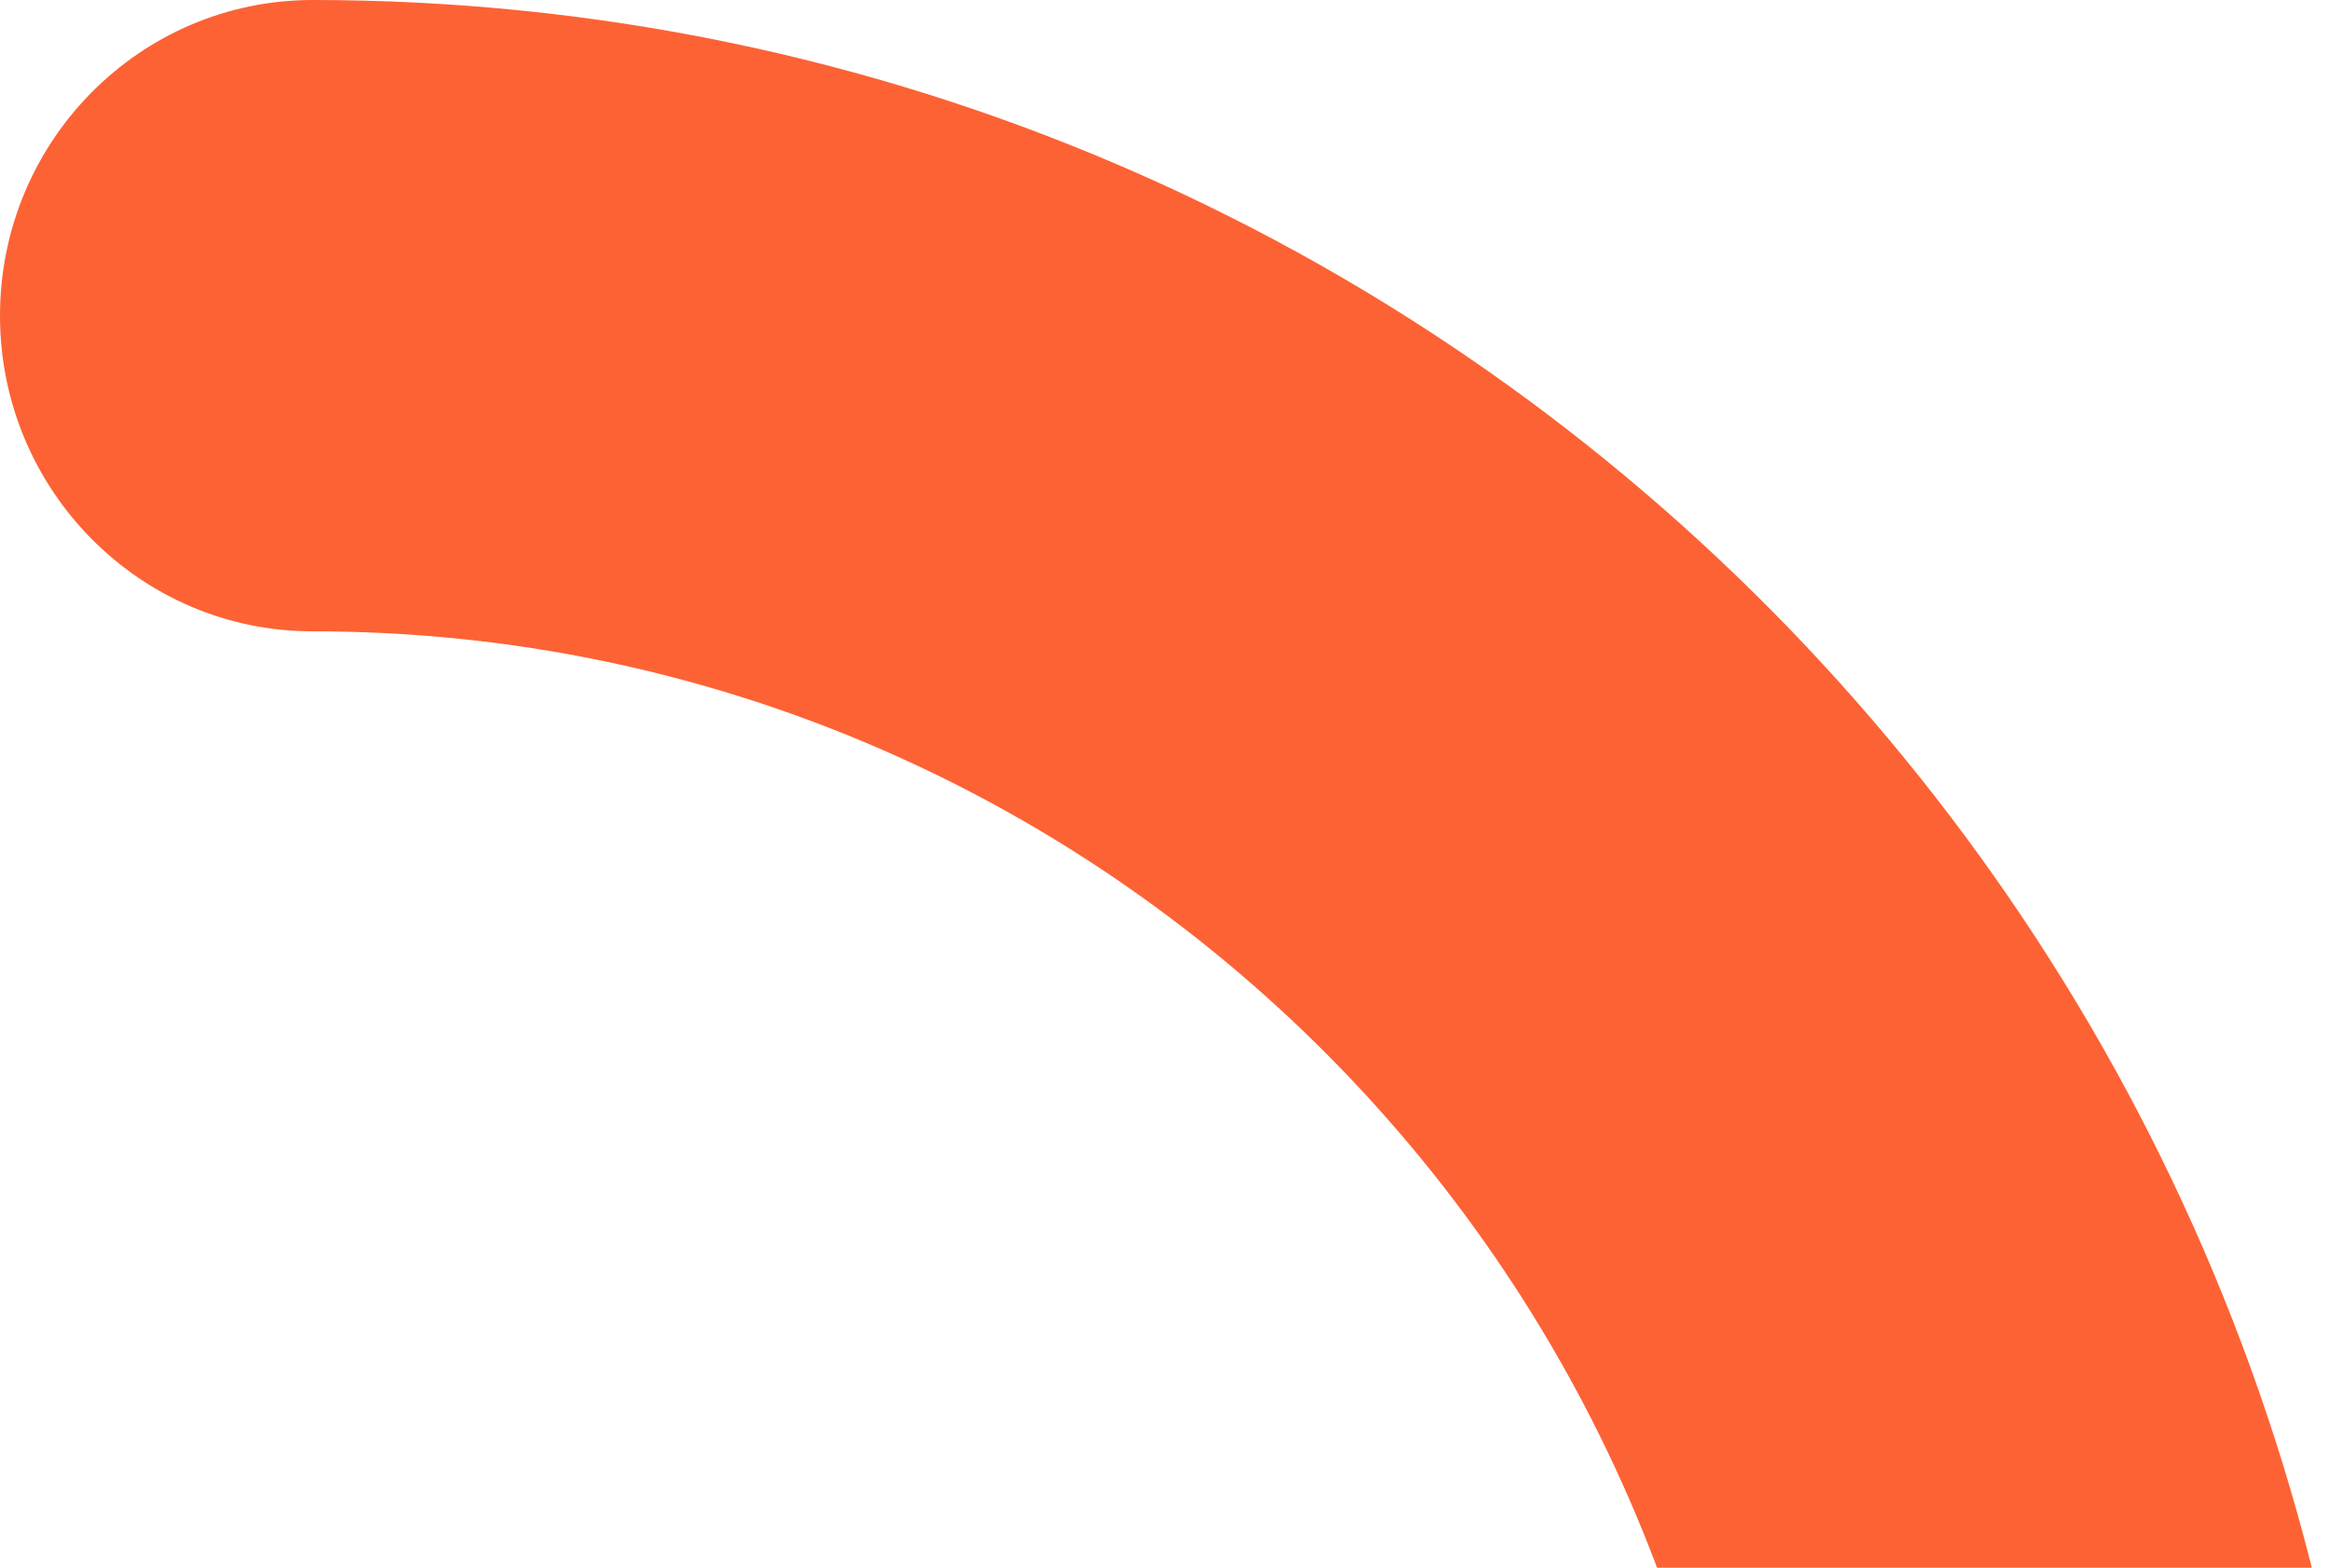 <svg xmlns="http://www.w3.org/2000/svg" width="98" height="66" viewBox="0 0 98 66">
    <path fill="#FD6234" fill-rule="evenodd" d="M73.684 87.71c0-33.762-27.098-61.131-60.526-61.131C5.89 26.579 0 20.629 0 13.289 0 5.95 5.891 0 13.158 0 61.119 0 100 39.27 100 87.71c0 7.34-5.891 13.29-13.158 13.29-7.267 0-13.158-5.95-13.158-13.29z"/>
</svg>

